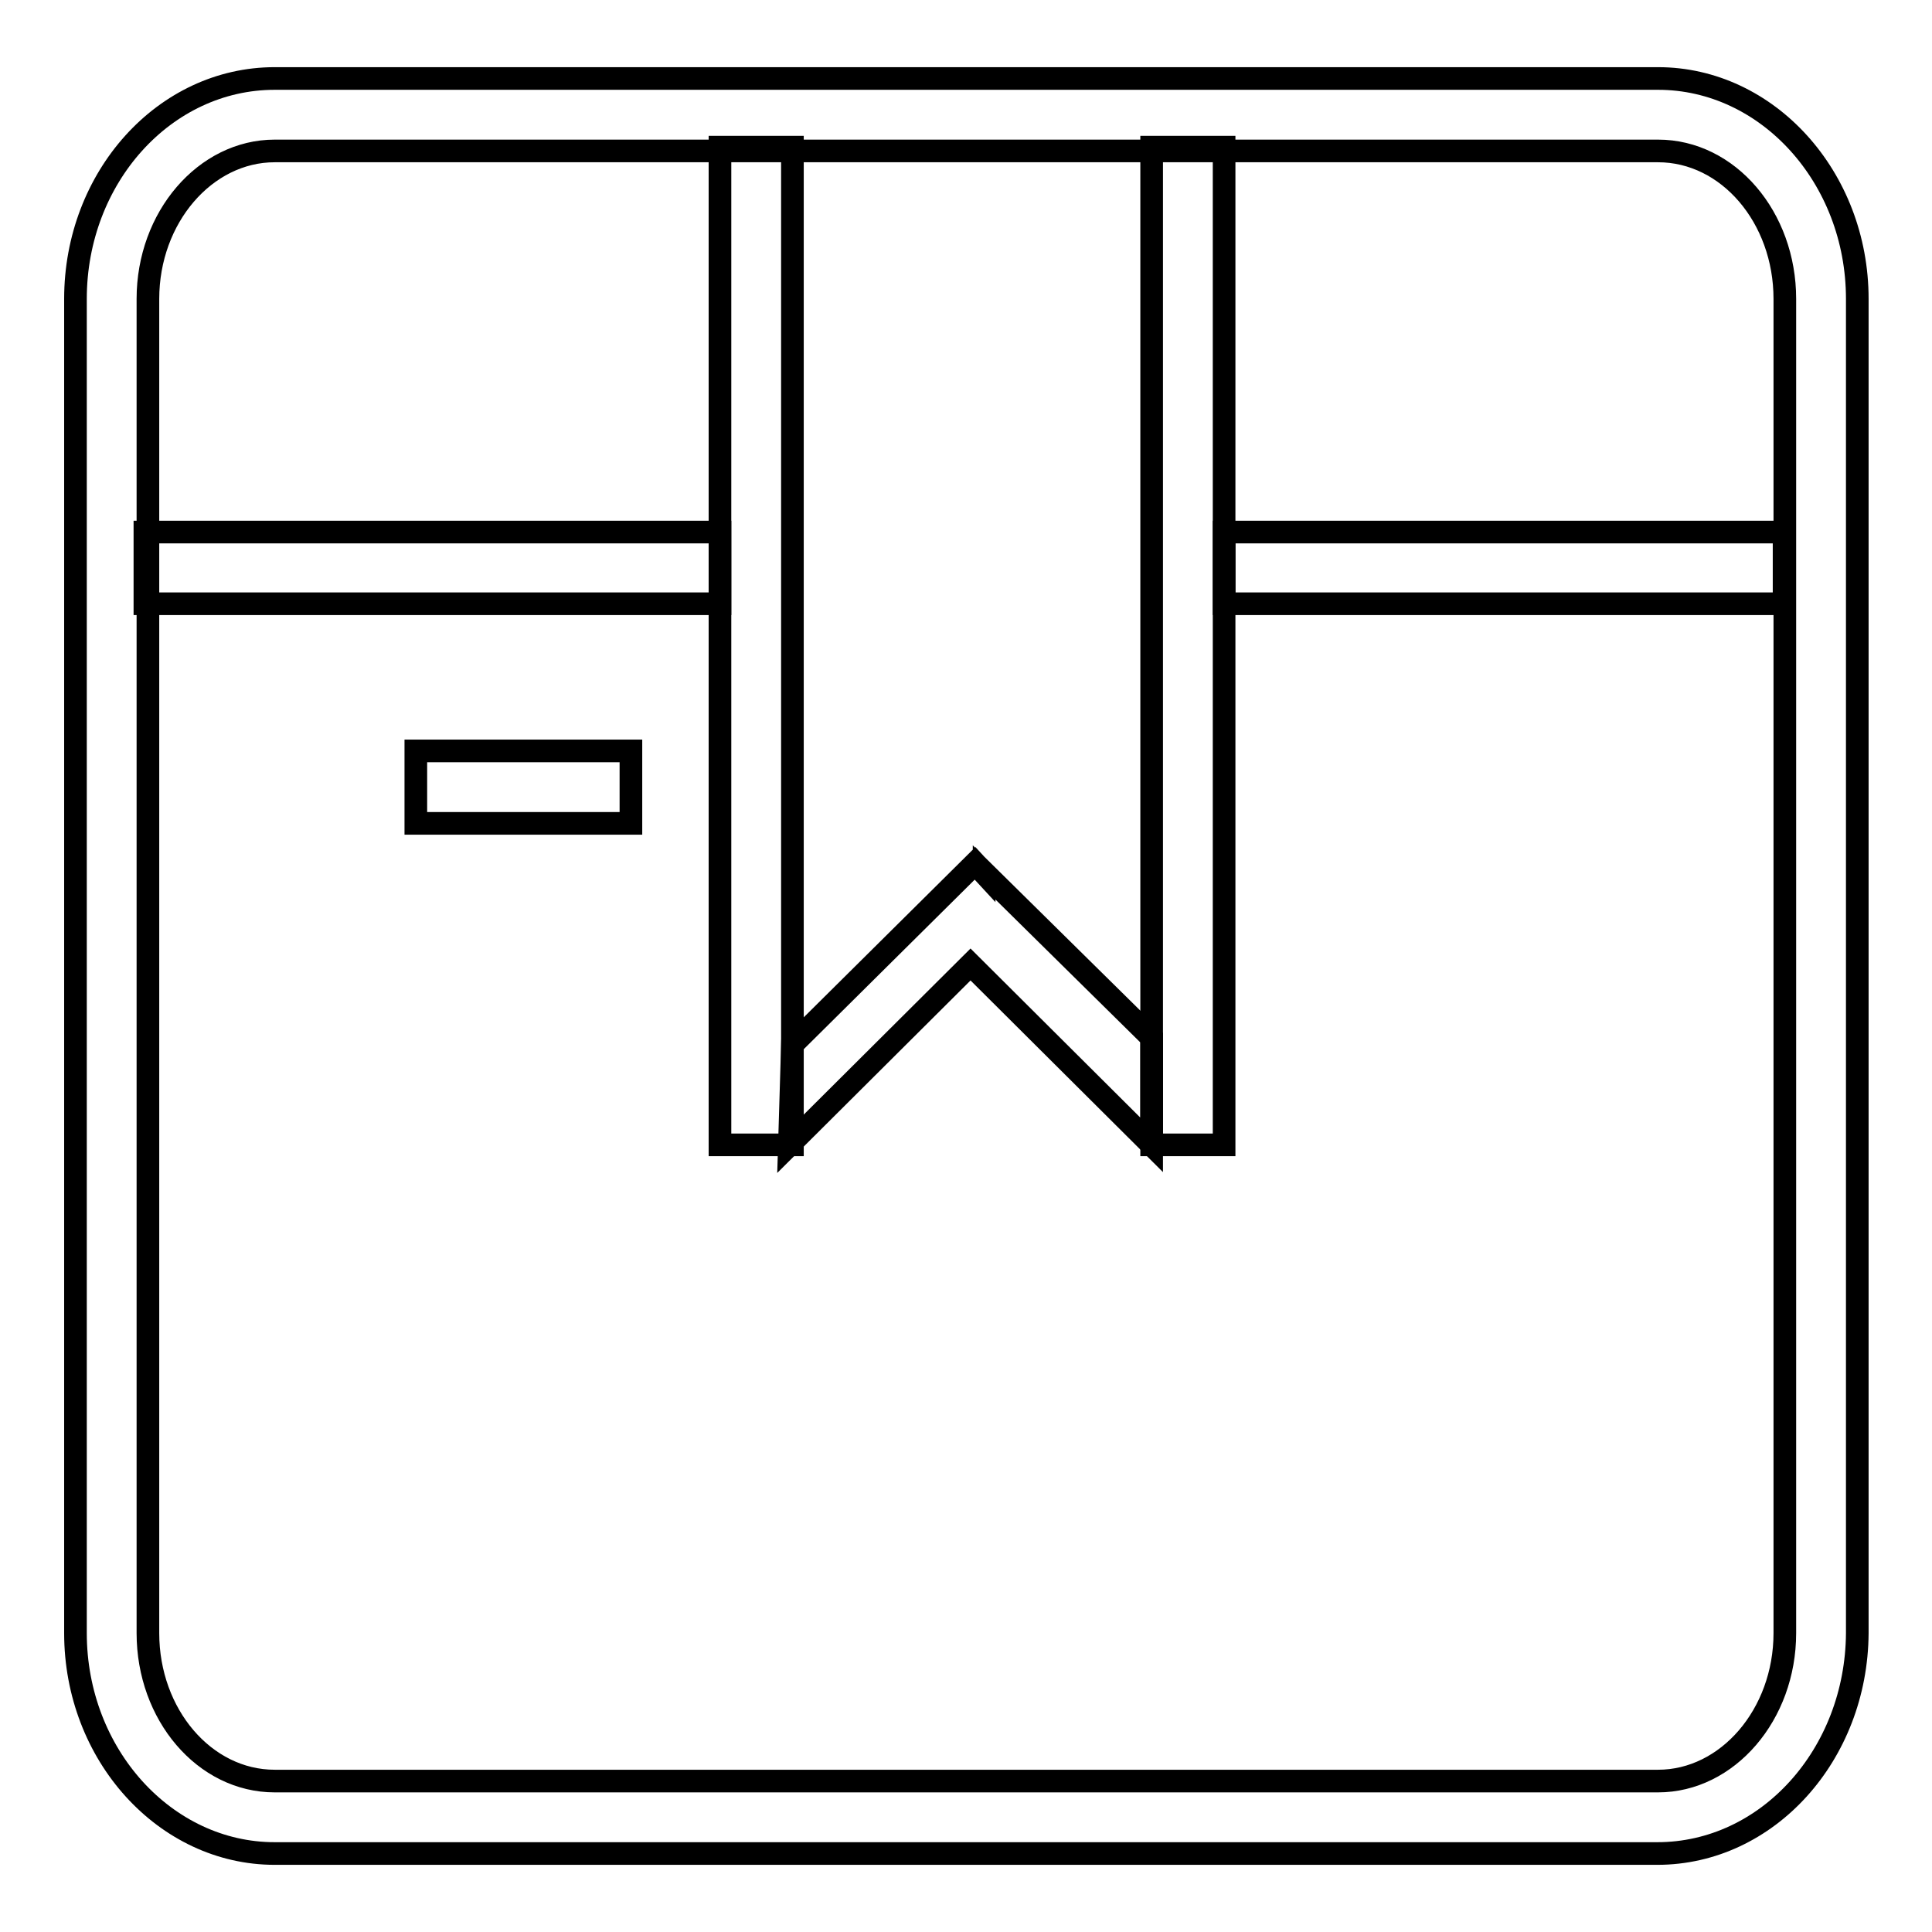 <?xml version="1.0" encoding="utf-8"?>
<!-- Svg Vector Icons : http://www.onlinewebfonts.com/icon -->
<!DOCTYPE svg PUBLIC "-//W3C//DTD SVG 1.1//EN" "http://www.w3.org/Graphics/SVG/1.1/DTD/svg11.dtd">
<svg version="1.1" xmlns="http://www.w3.org/2000/svg" xmlns:xlink="http://www.w3.org/1999/xlink" x="0px" y="0px" viewBox="0 0 256 256" enable-background="new 0 0 256 256" xml:space="preserve">
<g><g><path stroke-width="3" fill-opacity="0" stroke="#000000"  d="M219.6,245.6H36.4c-14.5,0-26.4-13.1-26.4-29.2V39.6c0-16.1,11.8-29.2,26.4-29.2h183.3c14.5,0,26.4,13.1,26.4,29.2v176.8C246,232.5,234.2,245.6,219.6,245.6z M36.4,20c-9.2,0-16.8,8.8-16.8,19.6v176.8c0,10.8,7.5,19.6,16.8,19.6h183.3c9.2,0,16.8-8.8,16.8-19.6V39.6c0-10.8-7.5-19.6-16.8-19.6L36.4,20L36.4,20z"/><path stroke-width="3" fill-opacity="0" stroke="#000000"  d="M95.4,19.5h9.6v132.2h-9.6V19.5z"/><path stroke-width="3" fill-opacity="0" stroke="#000000"  d="M152.6,19.5h9.6v132.2h-9.6V19.5z"/><path stroke-width="3" fill-opacity="0" stroke="#000000"  d="M19.2,70.5h76.2V80H19.2V70.5z"/><path stroke-width="3" fill-opacity="0" stroke="#000000"  d="M162.2,70.5h74.2V80h-74.2V70.5z"/><path stroke-width="3" fill-opacity="0" stroke="#000000"  d="M55.1,99.5h28.5v9.6H55.1V99.5z"/><path stroke-width="3" fill-opacity="0" stroke="#000000"  d="M152.6,137.5l-22.2-21.9l0,0.1l-1.2-1.3L105,138.4l-0.4,13.3l24-23.9l24,23.9L152.6,137.5z"/></g></g>
</svg>